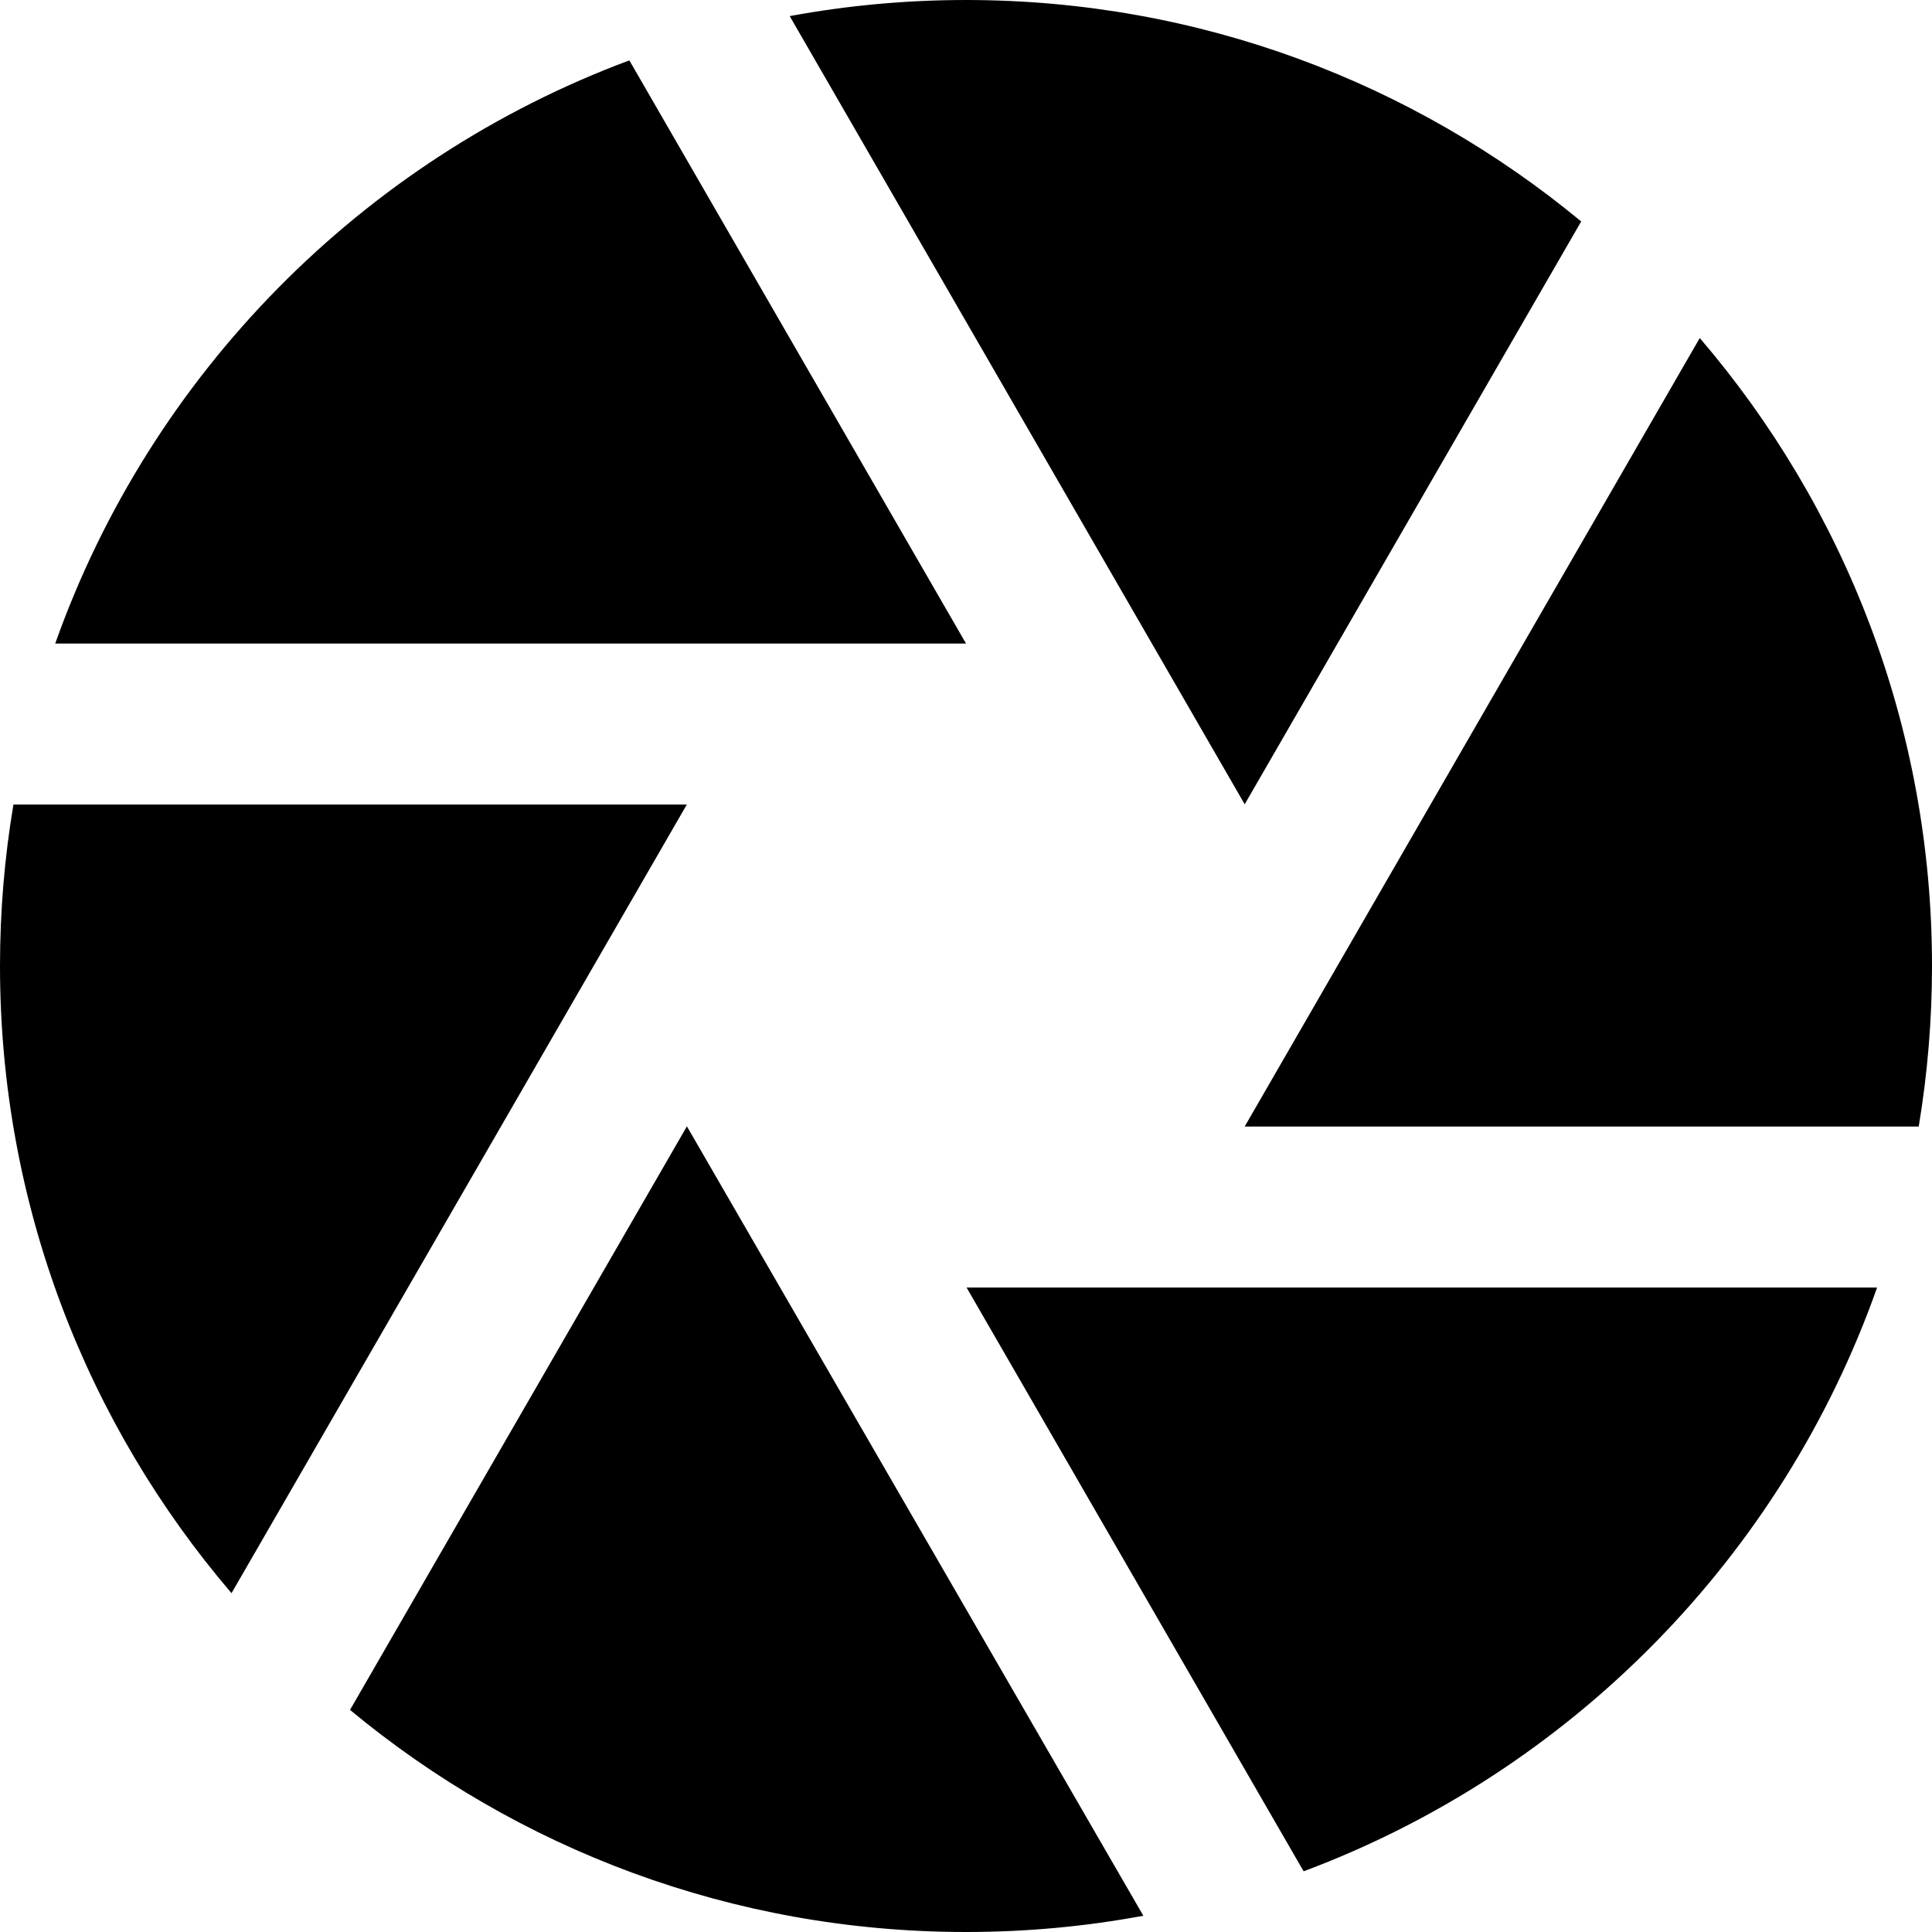 <svg width="24" height="24" xmlns="http://www.w3.org/2000/svg" fill-rule="evenodd" clip-rule="evenodd"><path d="M4.348 21.241l4.185-7.249 5.67 9.806c-.714.133-1.45.202-2.203.202-2.907 0-5.575-1.036-7.652-2.759zm18.97-5.247c-1.182 3.345-3.806 6.012-7.124 7.252l-4.187-7.252h11.311zm-14.786-6l-5.656 9.797c-1.793-2.097-2.876-4.819-2.876-7.791 0-.684.057-1.354.167-2.006h8.365zm12.583-5.795c1.798 2.098 2.885 4.824 2.885 7.801 0 .679-.057 1.345-.165 1.994h-8.373l5.653-9.795zm-11.305-3.999c.71-.131 1.442-.2 2.19-.2 2.903 0 5.566 1.033 7.642 2.751l-4.18 7.24-5.652-9.791zm2.19 7.794h-11.314c1.186-3.344 3.812-6.008 7.132-7.244l4.182 7.244z"/></svg>